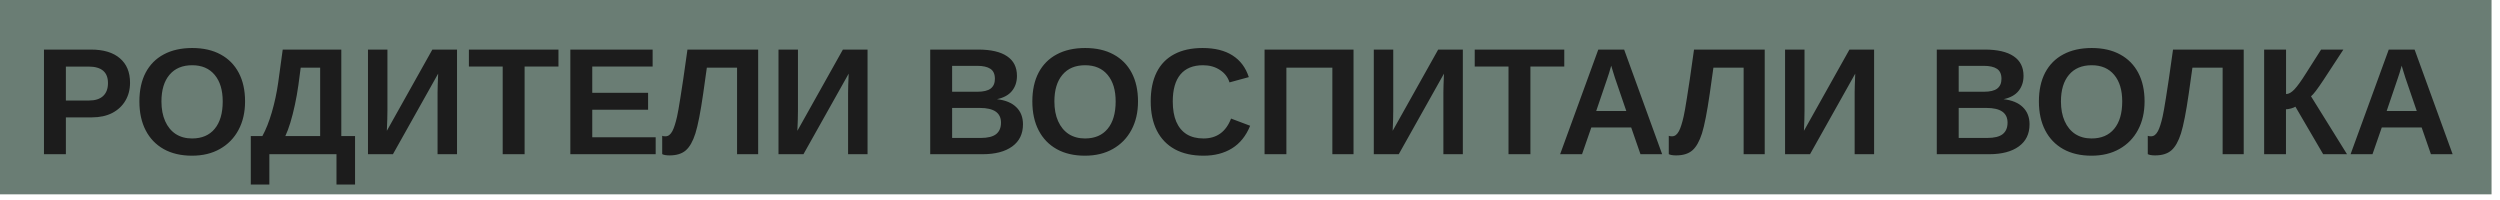 <?xml version="1.0" encoding="UTF-8"?> <svg xmlns="http://www.w3.org/2000/svg" width="263" height="21" viewBox="0 0 263 21" fill="none"><rect width="262.111" height="20.444" fill="#6A7D74"></rect><path d="M13.68 8.699C13.68 9.413 13.516 10.046 13.188 10.598C12.865 11.145 12.404 11.574 11.805 11.887C11.206 12.194 10.492 12.348 9.664 12.348H6.93V16.223H4.625V5.215H9.57C10.888 5.215 11.901 5.52 12.609 6.129C13.323 6.733 13.68 7.59 13.68 8.699ZM11.359 8.738C11.359 7.582 10.677 7.004 9.312 7.004H6.93V10.574H9.375C10.01 10.574 10.5 10.418 10.844 10.105C11.188 9.788 11.359 9.332 11.359 8.738ZM25.781 10.668C25.781 11.814 25.549 12.816 25.086 13.676C24.628 14.53 23.979 15.194 23.141 15.668C22.307 16.142 21.328 16.379 20.203 16.379C19.052 16.379 18.062 16.15 17.234 15.691C16.406 15.228 15.771 14.569 15.328 13.715C14.885 12.861 14.664 11.845 14.664 10.668C14.664 9.491 14.883 8.483 15.32 7.645C15.763 6.806 16.398 6.165 17.227 5.723C18.06 5.275 19.057 5.051 20.219 5.051C21.385 5.051 22.383 5.277 23.211 5.73C24.039 6.178 24.674 6.822 25.117 7.66C25.56 8.499 25.781 9.501 25.781 10.668ZM23.43 10.668C23.43 9.48 23.148 8.551 22.586 7.879C22.023 7.202 21.234 6.863 20.219 6.863C19.188 6.863 18.391 7.199 17.828 7.871C17.266 8.538 16.984 9.47 16.984 10.668C16.984 11.47 17.115 12.163 17.375 12.746C17.635 13.329 18.005 13.78 18.484 14.098C18.969 14.41 19.542 14.566 20.203 14.566C21.234 14.566 22.029 14.228 22.586 13.551C23.148 12.874 23.43 11.913 23.43 10.668ZM28.336 16.223V19.41H26.383V14.316H27.602C27.977 13.634 28.31 12.793 28.602 11.793C28.893 10.788 29.115 9.754 29.266 8.691L29.742 5.215H35.906V14.316H37.352V19.41H35.398V16.223H28.336ZM30.016 14.316H33.68V7.121H31.633L31.391 8.949C31.292 9.658 31.169 10.35 31.023 11.027C30.878 11.704 30.719 12.327 30.547 12.895C30.375 13.457 30.198 13.931 30.016 14.316ZM46.094 7.746L41.336 16.223H38.711V5.215H40.758V11.613C40.758 11.889 40.753 12.207 40.742 12.566C40.732 12.926 40.716 13.324 40.695 13.762L45.484 5.215H48.078V16.223H46.031V9.73C46.031 9.527 46.036 9.262 46.047 8.934C46.057 8.6 46.073 8.204 46.094 7.746ZM55.188 6.996V16.223H52.883V6.996H49.328V5.215H58.75V6.996H55.188ZM68.977 14.441V16.223H60V5.215H68.656V6.996H62.305V9.762H68.18V11.543H62.305V14.441H68.977ZM73.156 14.035C72.891 14.868 72.555 15.462 72.148 15.816C71.742 16.171 71.172 16.348 70.438 16.348C70.083 16.348 69.826 16.303 69.664 16.215V14.285C69.732 14.322 69.844 14.34 70 14.34C70.151 14.34 70.287 14.296 70.406 14.207C70.526 14.113 70.635 13.975 70.734 13.793C70.823 13.626 70.906 13.418 70.984 13.168C71.068 12.913 71.148 12.611 71.227 12.262C71.273 12.048 71.323 11.796 71.375 11.504C71.427 11.212 71.492 10.819 71.57 10.324C71.654 9.824 71.755 9.165 71.875 8.348C71.995 7.53 72.143 6.486 72.32 5.215H79.758V16.223H77.539V7.121H74.359L73.977 9.84C73.695 11.788 73.422 13.186 73.156 14.035ZM89.281 7.746L84.523 16.223H81.898V5.215H83.945V11.613C83.945 11.889 83.94 12.207 83.93 12.566C83.919 12.926 83.904 13.324 83.883 13.762L88.672 5.215H91.266V16.223H89.219V9.73C89.219 9.527 89.224 9.262 89.234 8.934C89.245 8.6 89.26 8.204 89.281 7.746ZM107.617 13.082C107.617 14.082 107.242 14.855 106.492 15.402C105.742 15.949 104.701 16.223 103.367 16.223H97.859V5.215H102.898C104.242 5.215 105.258 5.449 105.945 5.918C106.638 6.382 106.984 7.069 106.984 7.98C106.984 8.605 106.81 9.134 106.461 9.566C106.117 9.993 105.591 10.283 104.883 10.434C105.773 10.538 106.451 10.819 106.914 11.277C107.383 11.73 107.617 12.332 107.617 13.082ZM104.664 8.293C104.664 7.798 104.505 7.447 104.188 7.238C103.875 7.03 103.409 6.926 102.789 6.926H100.164V9.652H102.805C103.456 9.652 103.927 9.54 104.219 9.316C104.516 9.087 104.664 8.746 104.664 8.293ZM105.305 12.902C105.305 11.871 104.565 11.355 103.086 11.355H100.164V14.512H103.172C103.911 14.512 104.451 14.379 104.789 14.113C105.133 13.842 105.305 13.439 105.305 12.902ZM119.719 10.668C119.719 11.814 119.487 12.816 119.023 13.676C118.565 14.53 117.917 15.194 117.078 15.668C116.245 16.142 115.266 16.379 114.141 16.379C112.99 16.379 112 16.15 111.172 15.691C110.344 15.228 109.708 14.569 109.266 13.715C108.823 12.861 108.602 11.845 108.602 10.668C108.602 9.491 108.82 8.483 109.258 7.645C109.701 6.806 110.336 6.165 111.164 5.723C111.997 5.275 112.995 5.051 114.156 5.051C115.323 5.051 116.32 5.277 117.148 5.73C117.977 6.178 118.612 6.822 119.055 7.66C119.497 8.499 119.719 9.501 119.719 10.668ZM117.367 10.668C117.367 9.48 117.086 8.551 116.523 7.879C115.961 7.202 115.172 6.863 114.156 6.863C113.125 6.863 112.328 7.199 111.766 7.871C111.203 8.538 110.922 9.47 110.922 10.668C110.922 11.47 111.052 12.163 111.312 12.746C111.573 13.329 111.943 13.78 112.422 14.098C112.906 14.41 113.479 14.566 114.141 14.566C115.172 14.566 115.966 14.228 116.523 13.551C117.086 12.874 117.367 11.913 117.367 10.668ZM126.609 14.566C128.005 14.566 128.971 13.868 129.508 12.473L131.516 13.23C131.083 14.293 130.448 15.085 129.609 15.605C128.776 16.121 127.776 16.379 126.609 16.379C125.432 16.379 124.43 16.155 123.602 15.707C122.773 15.254 122.141 14.6 121.703 13.746C121.271 12.892 121.055 11.866 121.055 10.668C121.055 9.46 121.263 8.439 121.68 7.605C122.096 6.772 122.711 6.139 123.523 5.707C124.336 5.27 125.331 5.051 126.508 5.051C127.799 5.051 128.852 5.311 129.664 5.832C130.477 6.348 131.047 7.108 131.375 8.113L129.344 8.668C129.172 8.116 128.833 7.678 128.328 7.355C127.828 7.027 127.237 6.863 126.555 6.863C125.513 6.863 124.721 7.186 124.18 7.832C123.643 8.478 123.375 9.423 123.375 10.668C123.375 11.512 123.497 12.223 123.742 12.801C123.992 13.379 124.357 13.819 124.836 14.121C125.32 14.418 125.911 14.566 126.609 14.566ZM135.328 7.121V16.223H133.031V5.215H142.391V16.223H140.164V7.121H135.328ZM151.906 7.746L147.148 16.223H144.523V5.215H146.57V11.613C146.57 11.889 146.565 12.207 146.555 12.566C146.544 12.926 146.529 13.324 146.508 13.762L151.297 5.215H153.891V16.223H151.844V9.73C151.844 9.527 151.849 9.262 151.859 8.934C151.87 8.6 151.885 8.204 151.906 7.746ZM161 6.996V16.223H158.695V6.996H155.141V5.215H164.562V6.996H161ZM167.406 13.41L166.43 16.223H164.125L168.141 5.215H170.859L174.859 16.223H172.578L171.602 13.41H167.406ZM169.5 6.91C169.448 7.118 169.375 7.368 169.281 7.66C169.188 7.952 169.12 8.158 169.078 8.277L167.922 11.676H171.086L169.898 8.207C169.826 7.993 169.758 7.777 169.695 7.559C169.633 7.34 169.568 7.124 169.5 6.91ZM179.047 14.035C178.781 14.868 178.445 15.462 178.039 15.816C177.633 16.171 177.062 16.348 176.328 16.348C175.974 16.348 175.716 16.303 175.555 16.215V14.285C175.622 14.322 175.734 14.34 175.891 14.34C176.042 14.34 176.177 14.296 176.297 14.207C176.417 14.113 176.526 13.975 176.625 13.793C176.714 13.626 176.797 13.418 176.875 13.168C176.958 12.913 177.039 12.611 177.117 12.262C177.164 12.048 177.214 11.796 177.266 11.504C177.318 11.212 177.383 10.819 177.461 10.324C177.544 9.824 177.646 9.165 177.766 8.348C177.885 7.53 178.034 6.486 178.211 5.215H185.648V16.223H183.43V7.121H180.25L179.867 9.84C179.586 11.788 179.312 13.186 179.047 14.035ZM195.172 7.746L190.414 16.223H187.789V5.215H189.836V11.613C189.836 11.889 189.831 12.207 189.82 12.566C189.81 12.926 189.794 13.324 189.773 13.762L194.562 5.215H197.156V16.223H195.109V9.73C195.109 9.527 195.115 9.262 195.125 8.934C195.135 8.6 195.151 8.204 195.172 7.746ZM213.508 13.082C213.508 14.082 213.133 14.855 212.383 15.402C211.633 15.949 210.591 16.223 209.258 16.223H203.75V5.215H208.789C210.133 5.215 211.148 5.449 211.836 5.918C212.529 6.382 212.875 7.069 212.875 7.98C212.875 8.605 212.701 9.134 212.352 9.566C212.008 9.993 211.482 10.283 210.773 10.434C211.664 10.538 212.341 10.819 212.805 11.277C213.273 11.73 213.508 12.332 213.508 13.082ZM210.555 8.293C210.555 7.798 210.396 7.447 210.078 7.238C209.766 7.03 209.299 6.926 208.68 6.926H206.055V9.652H208.695C209.346 9.652 209.818 9.54 210.109 9.316C210.406 9.087 210.555 8.746 210.555 8.293ZM211.195 12.902C211.195 11.871 210.456 11.355 208.977 11.355H206.055V14.512H209.062C209.802 14.512 210.341 14.379 210.68 14.113C211.023 13.842 211.195 13.439 211.195 12.902ZM225.609 10.668C225.609 11.814 225.378 12.816 224.914 13.676C224.456 14.53 223.807 15.194 222.969 15.668C222.135 16.142 221.156 16.379 220.031 16.379C218.88 16.379 217.891 16.15 217.062 15.691C216.234 15.228 215.599 14.569 215.156 13.715C214.714 12.861 214.492 11.845 214.492 10.668C214.492 9.491 214.711 8.483 215.148 7.645C215.591 6.806 216.227 6.165 217.055 5.723C217.888 5.275 218.885 5.051 220.047 5.051C221.214 5.051 222.211 5.277 223.039 5.73C223.867 6.178 224.503 6.822 224.945 7.66C225.388 8.499 225.609 9.501 225.609 10.668ZM223.258 10.668C223.258 9.48 222.977 8.551 222.414 7.879C221.852 7.202 221.062 6.863 220.047 6.863C219.016 6.863 218.219 7.199 217.656 7.871C217.094 8.538 216.812 9.47 216.812 10.668C216.812 11.47 216.943 12.163 217.203 12.746C217.464 13.329 217.833 13.78 218.312 14.098C218.797 14.41 219.37 14.566 220.031 14.566C221.062 14.566 221.857 14.228 222.414 13.551C222.977 12.874 223.258 11.913 223.258 10.668ZM229.438 14.035C229.172 14.868 228.836 15.462 228.43 15.816C228.023 16.171 227.453 16.348 226.719 16.348C226.365 16.348 226.107 16.303 225.945 16.215V14.285C226.013 14.322 226.125 14.34 226.281 14.34C226.432 14.34 226.568 14.296 226.688 14.207C226.807 14.113 226.917 13.975 227.016 13.793C227.104 13.626 227.188 13.418 227.266 13.168C227.349 12.913 227.43 12.611 227.508 12.262C227.555 12.048 227.604 11.796 227.656 11.504C227.708 11.212 227.773 10.819 227.852 10.324C227.935 9.824 228.036 9.165 228.156 8.348C228.276 7.53 228.424 6.486 228.602 5.215H236.039V16.223H233.82V7.121H230.641L230.258 9.84C229.977 11.788 229.703 13.186 229.438 14.035ZM240.484 11.496V16.223H238.188V5.215H240.492V9.895C240.628 9.895 240.768 9.855 240.914 9.777C241.06 9.694 241.211 9.572 241.367 9.41C241.685 9.072 242.086 8.517 242.57 7.746L244.18 5.215H246.523L244.453 8.379C243.802 9.368 243.357 9.952 243.117 10.129L246.906 16.223H244.398L241.477 11.223C241.372 11.29 241.219 11.353 241.016 11.41C240.812 11.467 240.635 11.496 240.484 11.496ZM250.562 13.41L249.586 16.223H247.281L251.297 5.215H254.016L258.016 16.223H255.734L254.758 13.41H250.562ZM252.656 6.91C252.604 7.118 252.531 7.368 252.438 7.66C252.344 7.952 252.276 8.158 252.234 8.277L251.078 11.676H254.242L253.055 8.207C252.982 7.993 252.914 7.777 252.852 7.559C252.789 7.34 252.724 7.124 252.656 6.91Z" fill="#1C1C1C"></path></svg> 